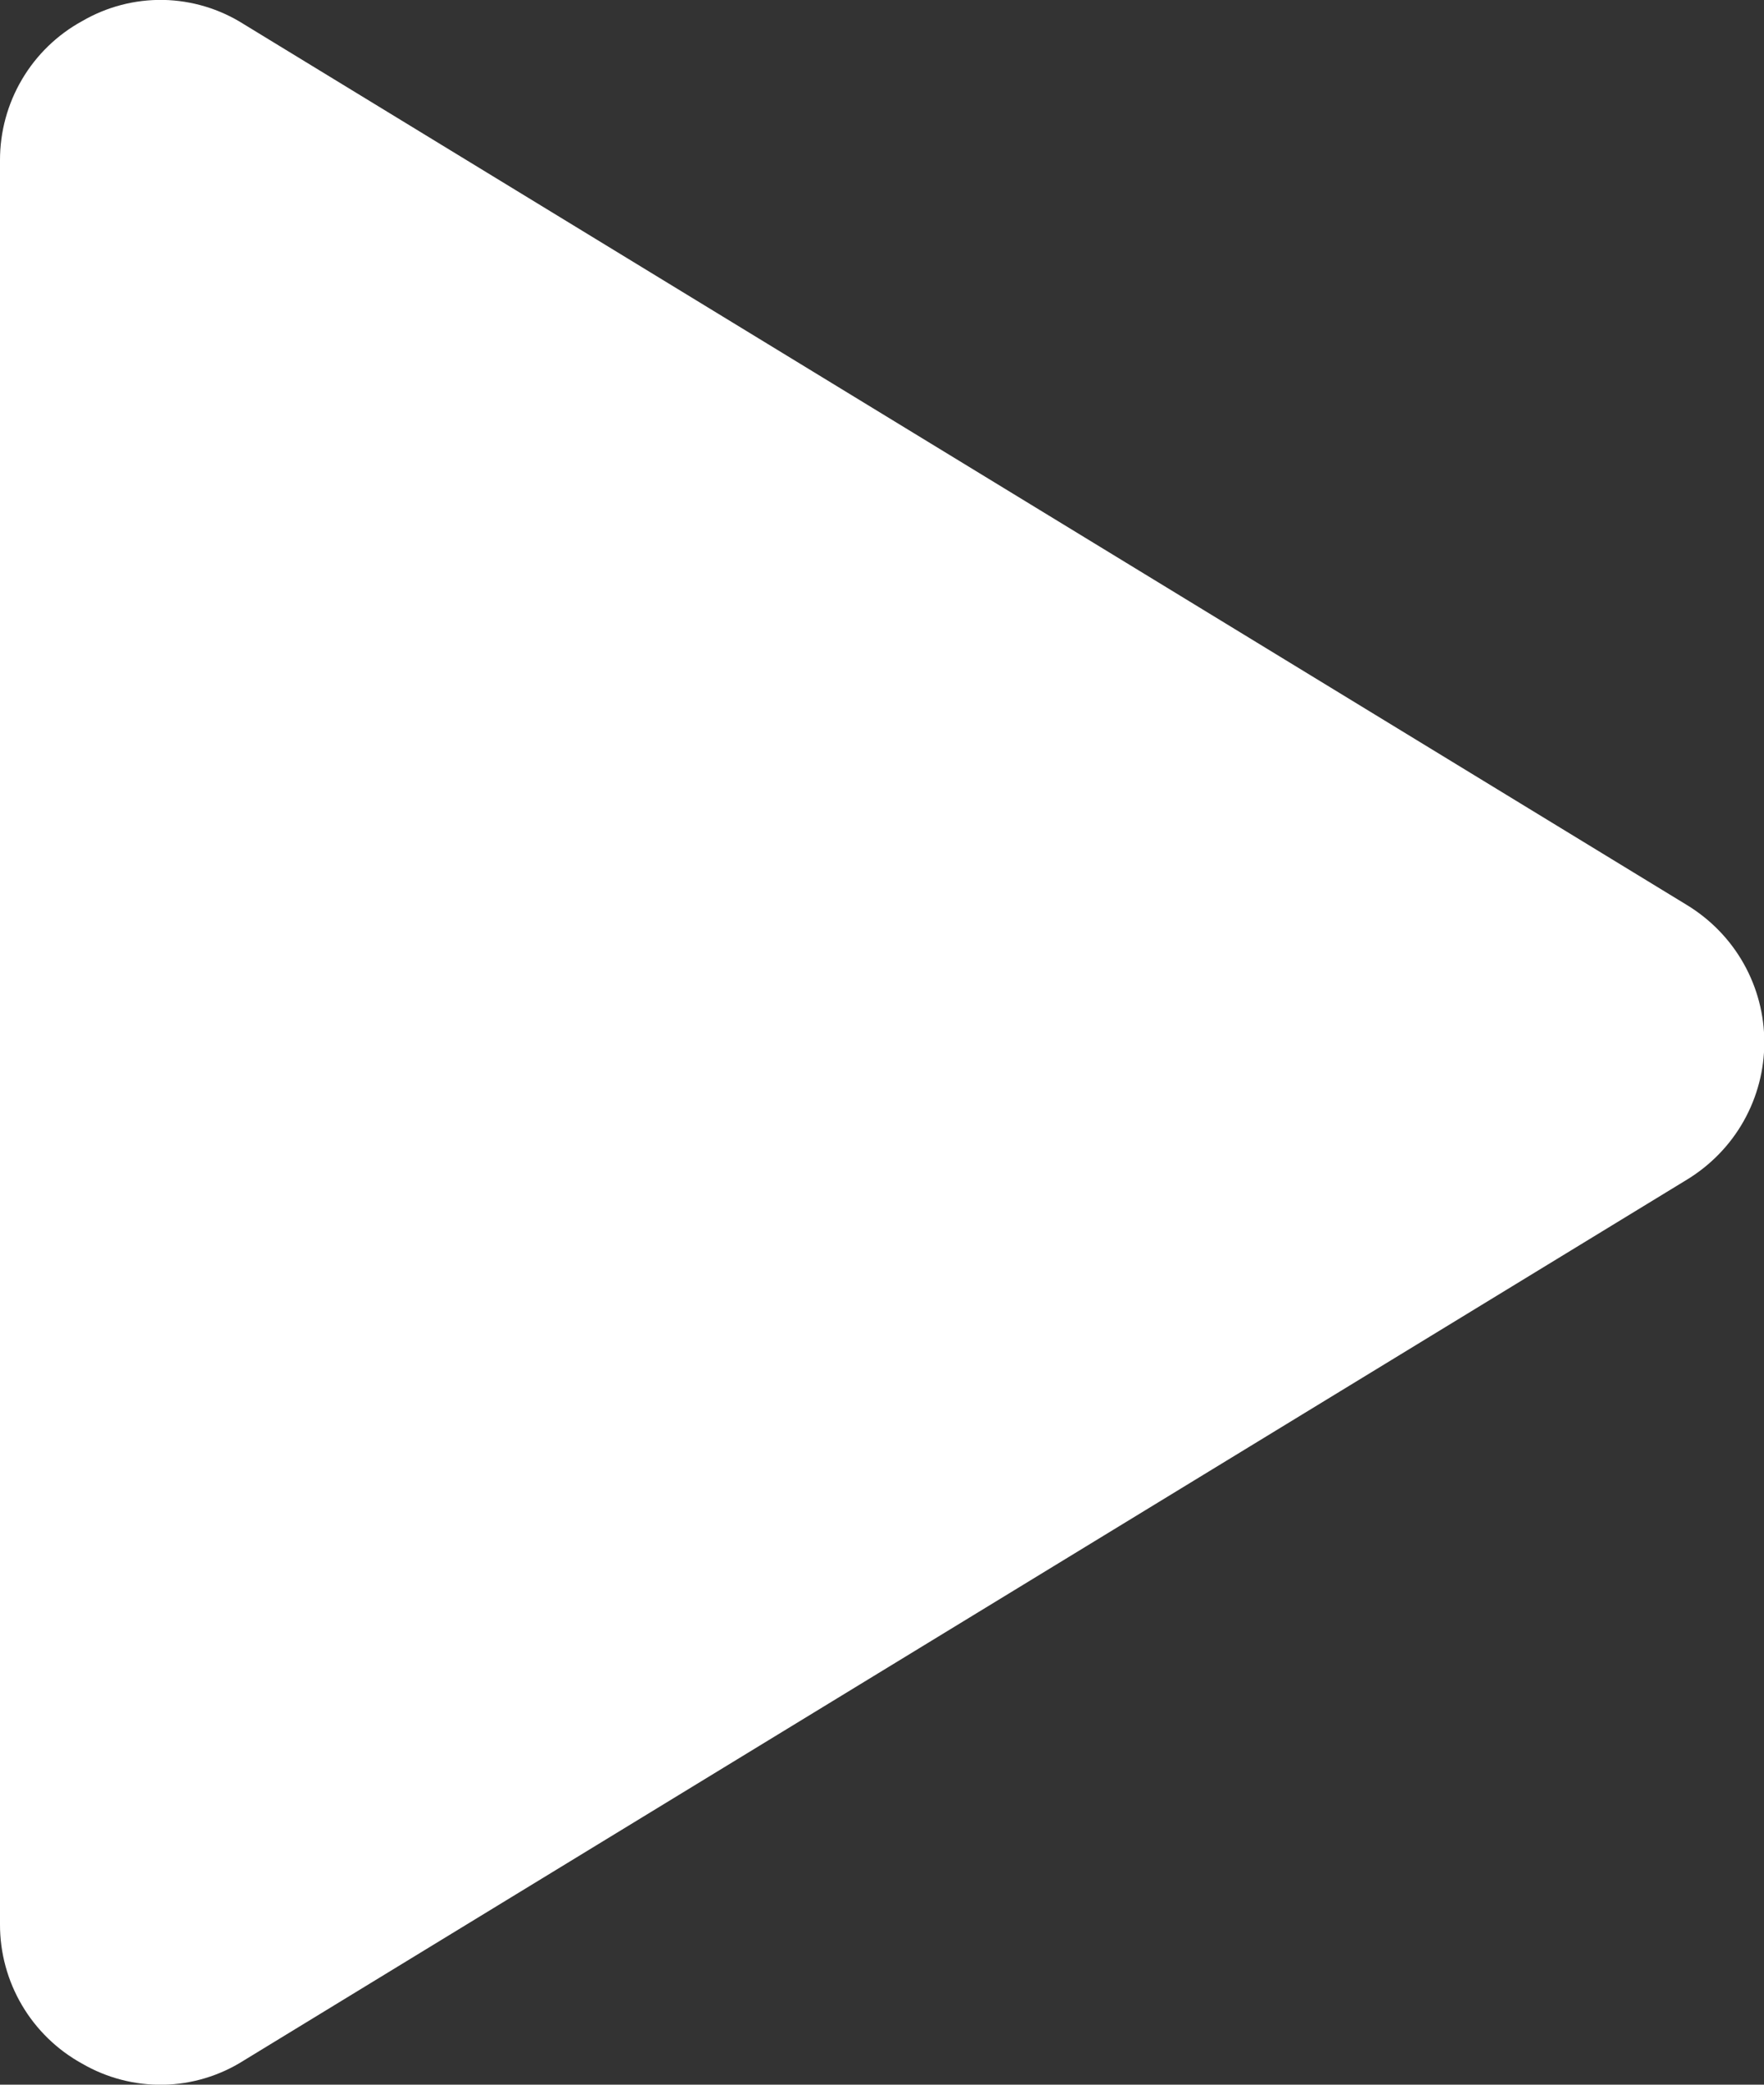 <svg width="22" height="26" viewBox="0 0 22 26" fill="none" xmlns="http://www.w3.org/2000/svg">
<rect x="0" y="0" width="22" height="26" fill="#333333" stroke="none"/>
<path d="M21.038 11.287L3.038 0.3C2.738 0.11 2.391 0.006 2.037 -0.001C1.682 -0.007 1.332 0.084 1.025 0.263C0.714 0.433 0.454 0.685 0.274 0.991C0.094 1.296 -0.001 1.645 -4.63796e-07 2V24C-0.001 24.355 0.094 24.704 0.274 25.009C0.454 25.315 0.714 25.567 1.025 25.738C1.332 25.916 1.682 26.007 2.037 26.001C2.391 25.994 2.738 25.89 3.038 25.7L21.038 14.713C21.332 14.534 21.577 14.283 21.746 13.983C21.915 13.683 22.004 13.345 22.004 13C22.004 12.655 21.915 12.317 21.746 12.017C21.577 11.717 21.332 11.466 21.038 11.287Z" fill="white"/>
</svg>
